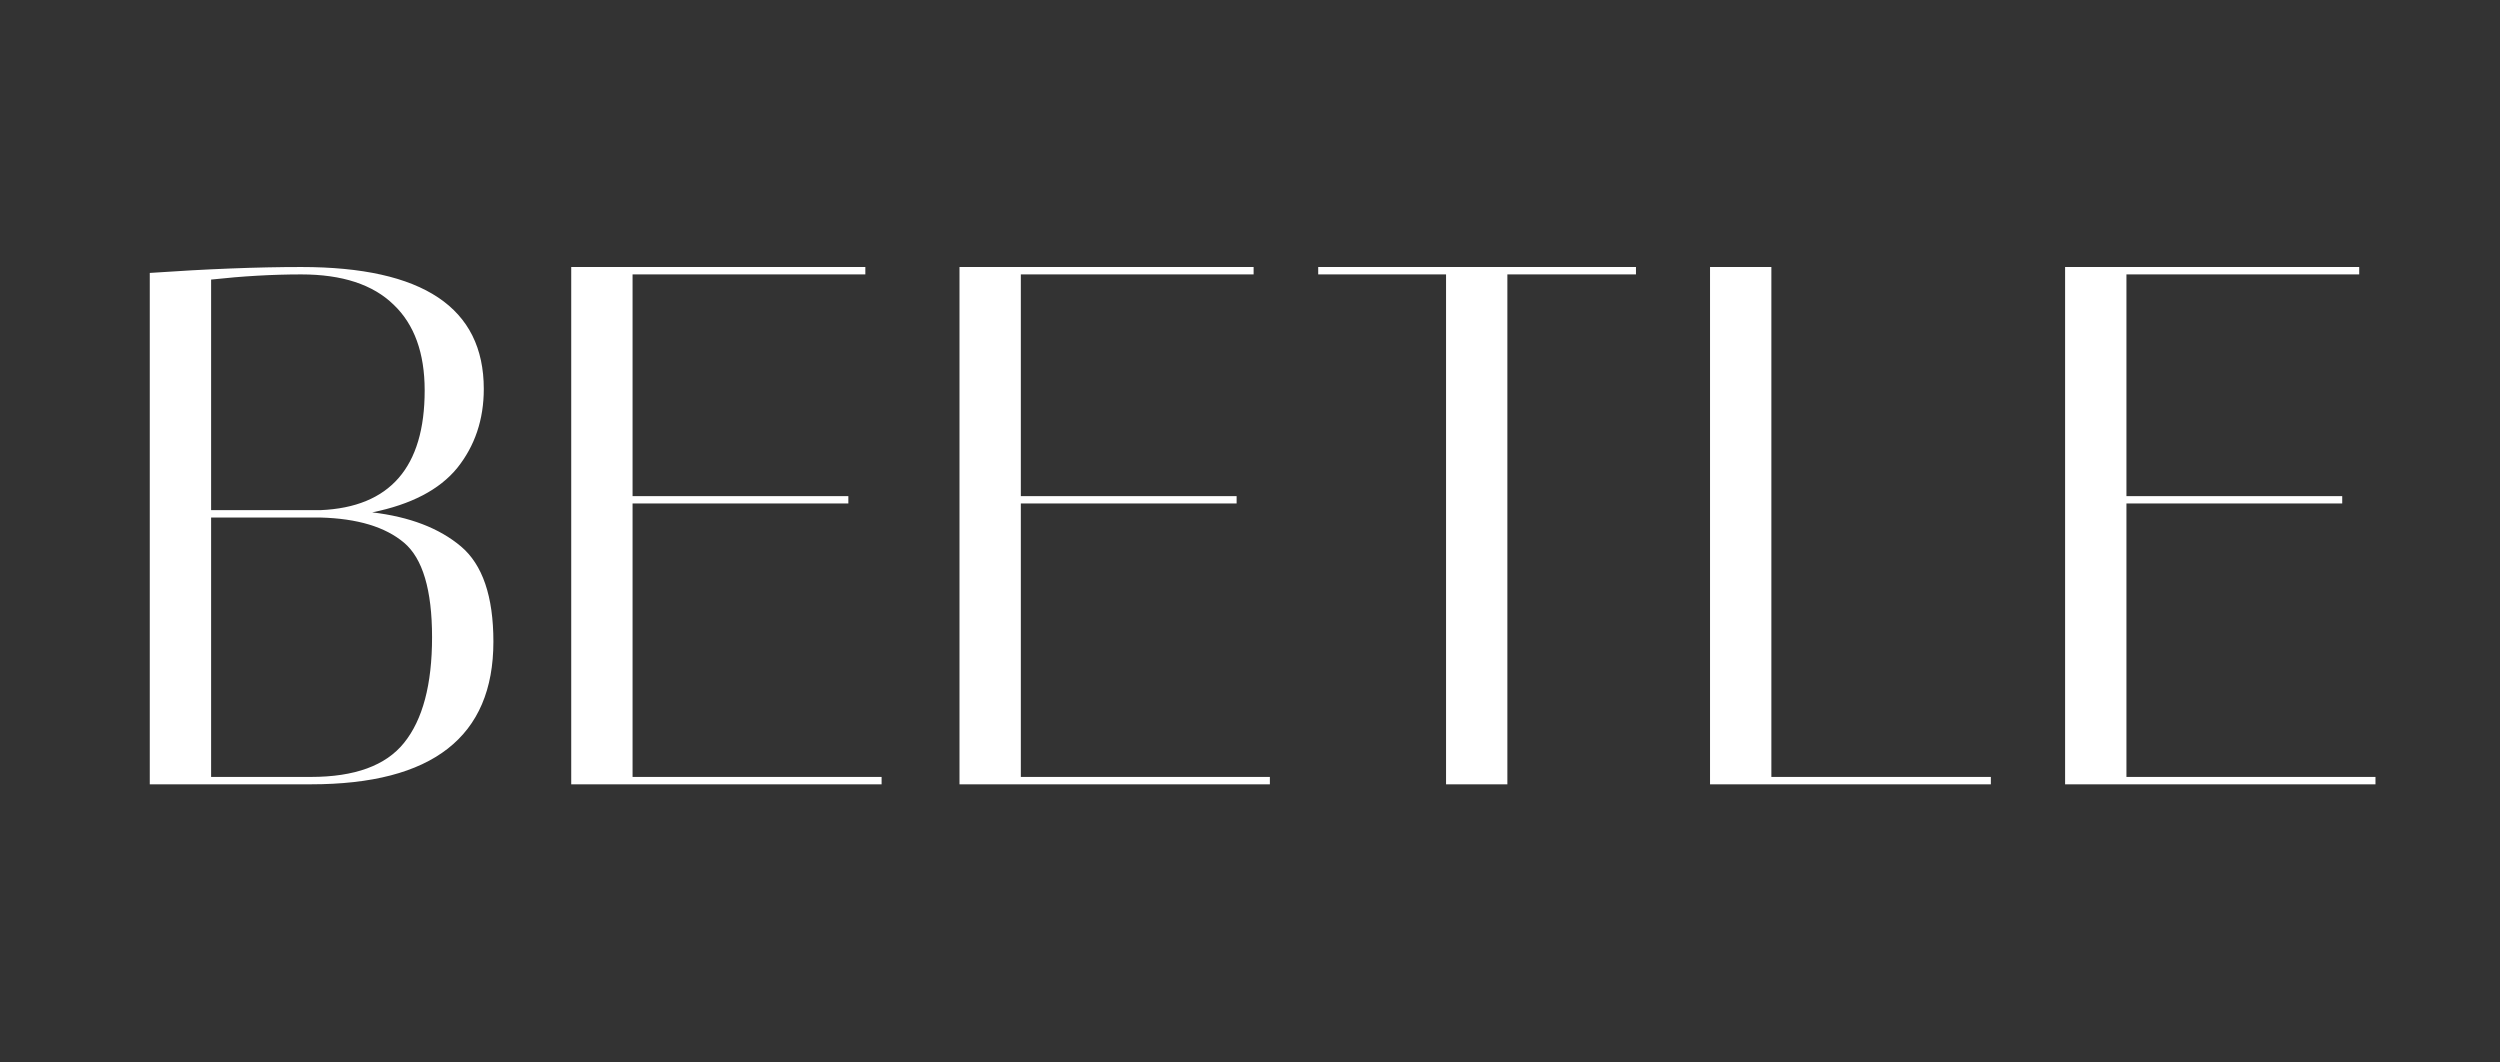 <svg xmlns="http://www.w3.org/2000/svg" fill="none" viewBox="0 0 153 65" height="65" width="153">
<rect x="0" y="0" width="153" height="65" fill="#333333" stroke="none"/>
<path fill="white" d="M9.166 16.703C12.663 16.462 15.754 16.341 18.437 16.341C25.885 16.341 29.608 18.829 29.608 23.804C29.608 25.673 29.066 27.286 27.98 28.643C26.895 29.97 25.161 30.874 22.779 31.357C25.071 31.628 26.88 32.321 28.206 33.437C29.533 34.553 30.196 36.497 30.196 39.271C30.196 45.09 26.473 48 19.025 48H9.166V16.703ZM12.92 47.548H19.025C21.709 47.548 23.608 46.854 24.724 45.467C25.87 44.05 26.442 41.894 26.442 39C26.442 36.105 25.87 34.176 24.724 33.211C23.578 32.246 21.875 31.733 19.613 31.673H12.92V47.548ZM18.437 16.794C16.689 16.794 14.849 16.899 12.92 17.11V31.221H19.613C23.864 31.04 25.99 28.598 25.99 23.894C25.99 21.603 25.357 19.854 24.091 18.648C22.824 17.412 20.94 16.794 18.437 16.794ZM52.959 16.341V16.794H38.713V30.362H51.919V30.814H38.713V47.548H53.954V48H34.959V16.341H52.959ZM76.721 16.341V16.794H62.475V30.362H75.681V30.814H62.475V47.548H77.716V48H58.721V16.341H76.721ZM92.251 48H88.498V16.794H80.674V16.341H100.121V16.794H92.251V48ZM121.84 48H104.654V16.341H108.408V47.548H121.84V48ZM144.384 16.341V16.794H130.138V30.362H143.344V30.814H130.138V47.548H145.379V48H126.384V16.341H144.384Z"></path>
</svg>
